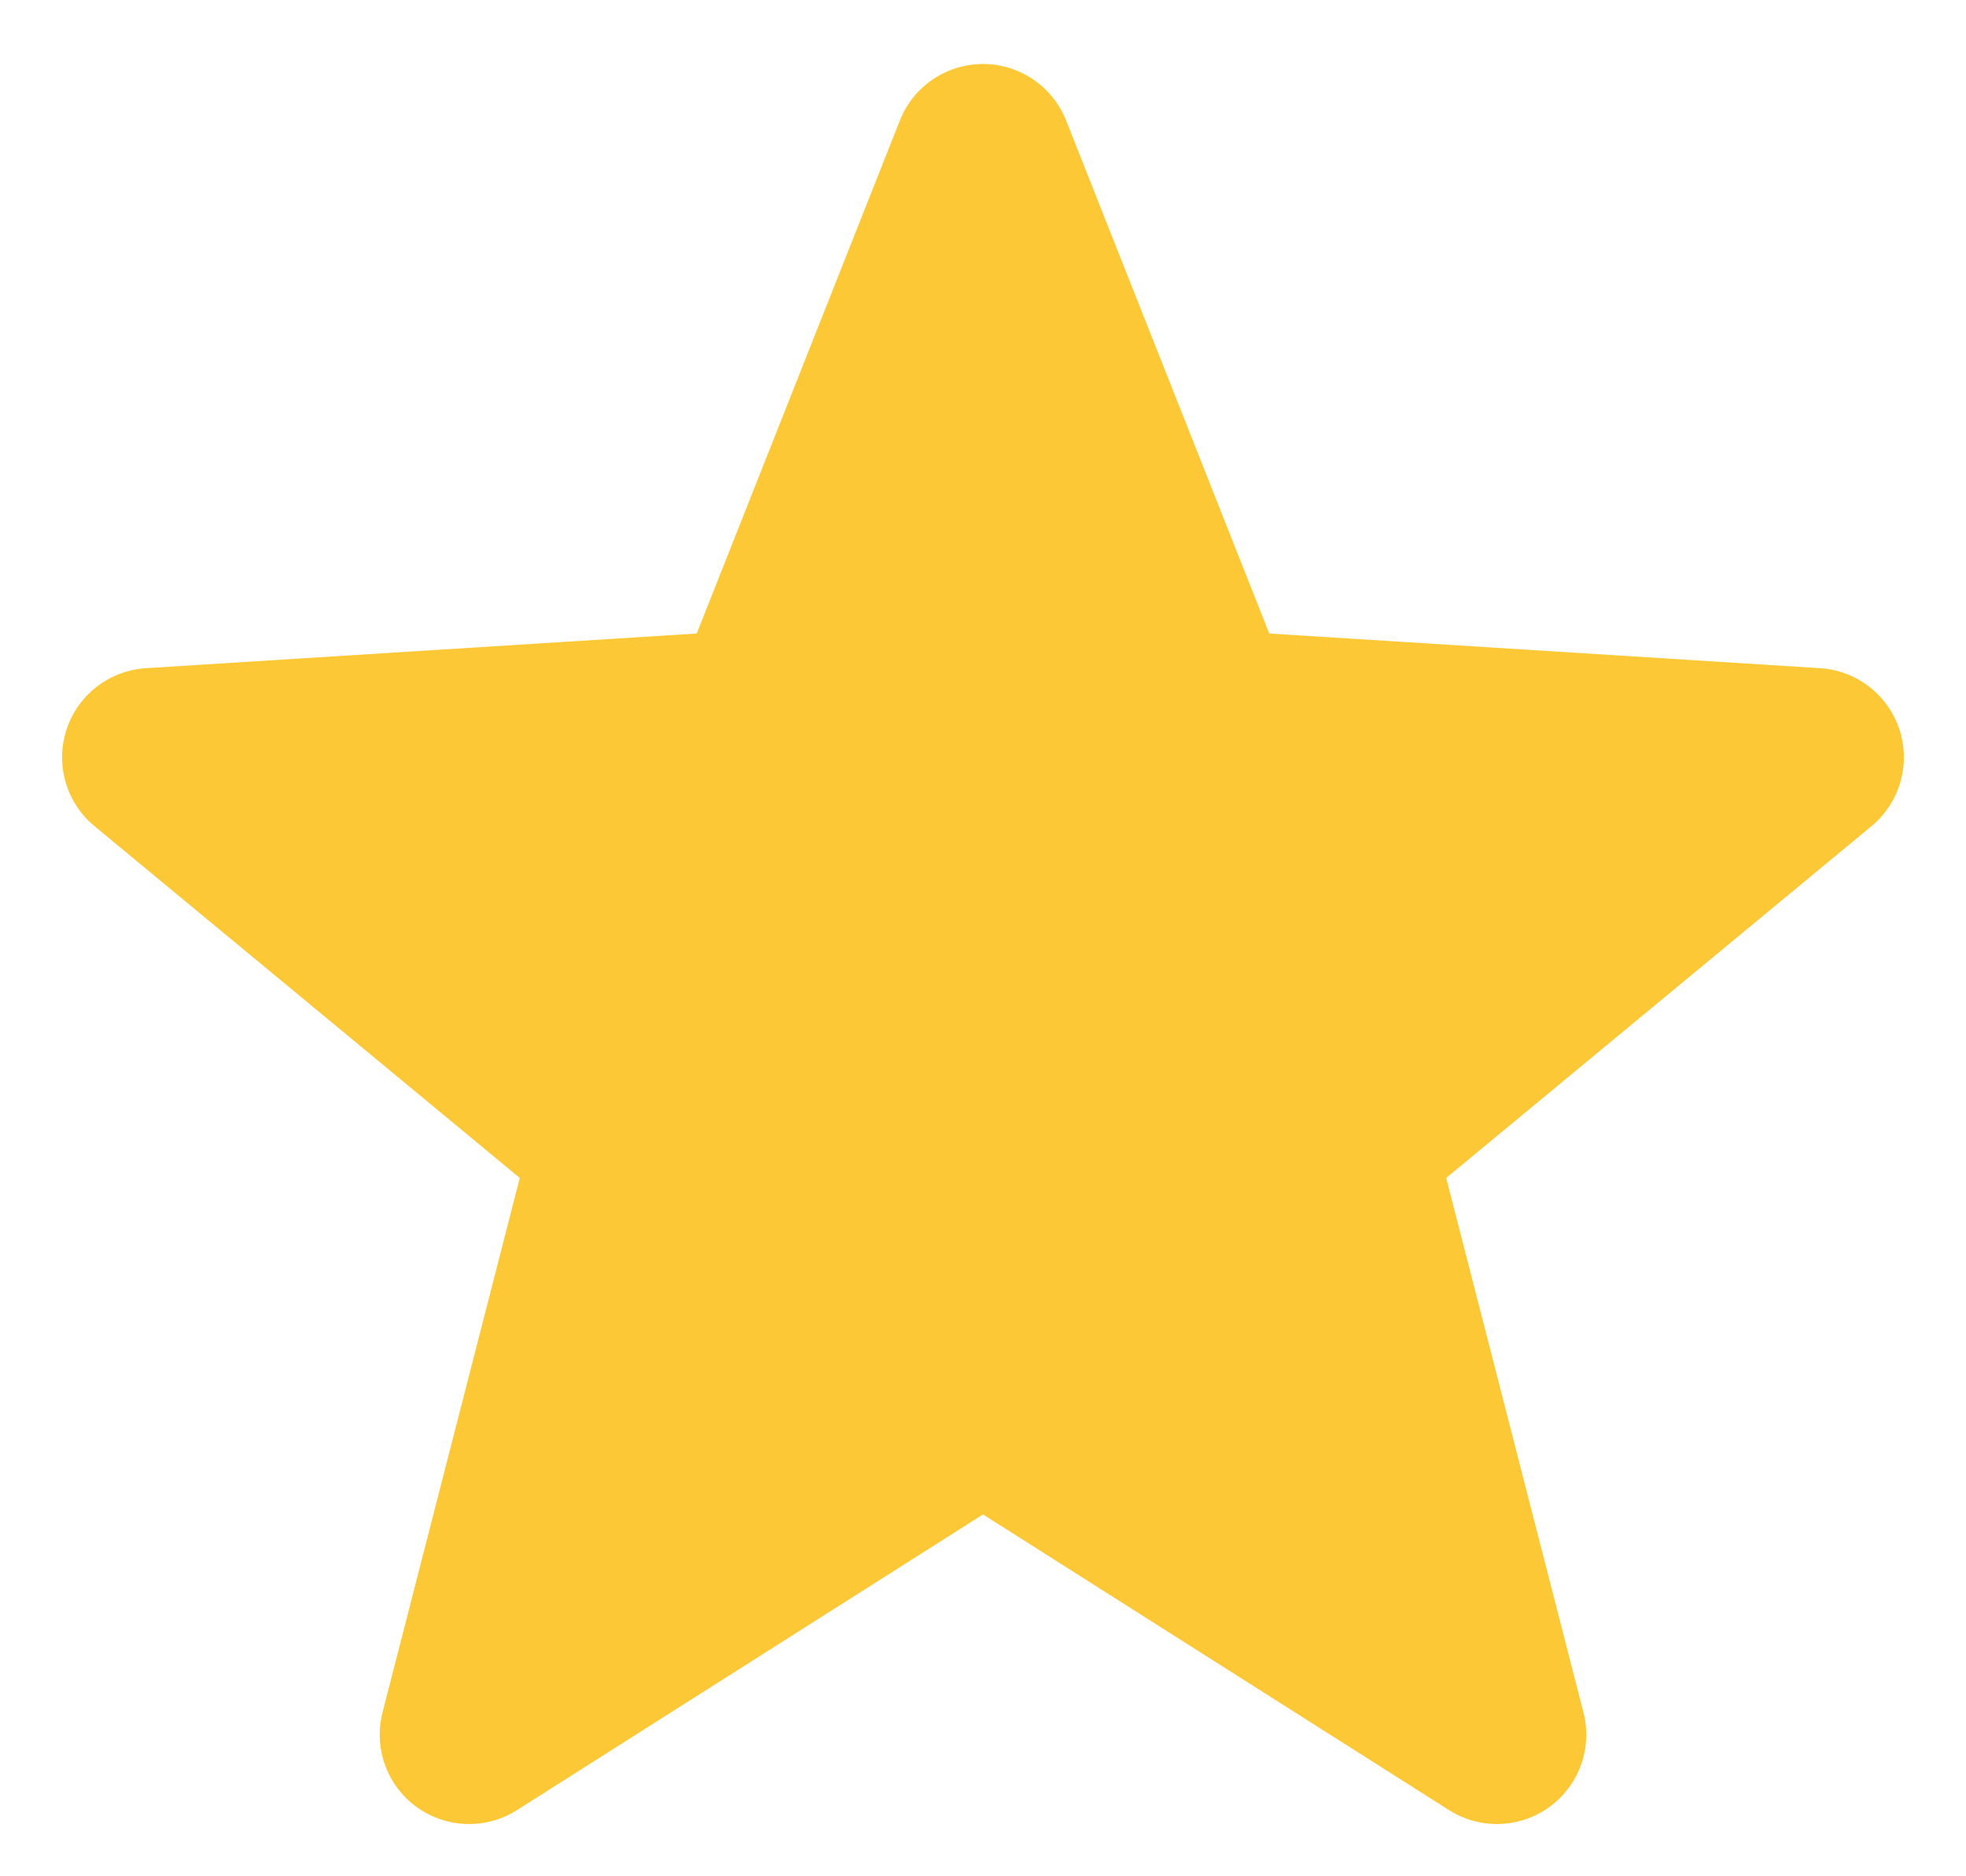 <?xml version="1.0" encoding="UTF-8"?>
<svg width="44px" height="42px" viewBox="0 0 44 42" version="1.1" xmlns="http://www.w3.org/2000/svg" xmlns:xlink="http://www.w3.org/1999/xlink">
    <!-- Generator: Sketch 62 (91390) - https://sketch.com -->
    <title>icon_star_selected</title>
    <desc>Created with Sketch.</desc>
    <g id="icon_star_selected" stroke="none" stroke-width="1" fill="none" fill-rule="evenodd">
        <path d="M22,33.9 L11.57,40.519 C10.638,41.111 9.402,40.835 8.81,39.902 C8.514,39.436 8.424,38.868 8.561,38.333 L11.633,26.368 L11.633,26.368 L2.116,18.494 C1.264,17.79 1.145,16.53 1.849,15.678 C2.201,15.253 2.714,14.992 3.265,14.957 L15.593,14.181 L15.593,14.181 L20.14,2.696 C20.547,1.669 21.709,1.167 22.736,1.573 C23.25,1.776 23.656,2.183 23.86,2.696 L28.407,14.181 L28.407,14.181 L40.735,14.957 C41.838,15.027 42.675,15.977 42.606,17.079 C42.571,17.63 42.31,18.142 41.884,18.494 L32.367,26.368 L32.367,26.368 L35.439,38.333 C35.713,39.403 35.069,40.493 33.999,40.767 C33.464,40.905 32.896,40.815 32.43,40.519 L22,33.9 L22,33.9 Z" id="星形-copy-11" fill="#FDC835"></path>
    </g>
</svg>
